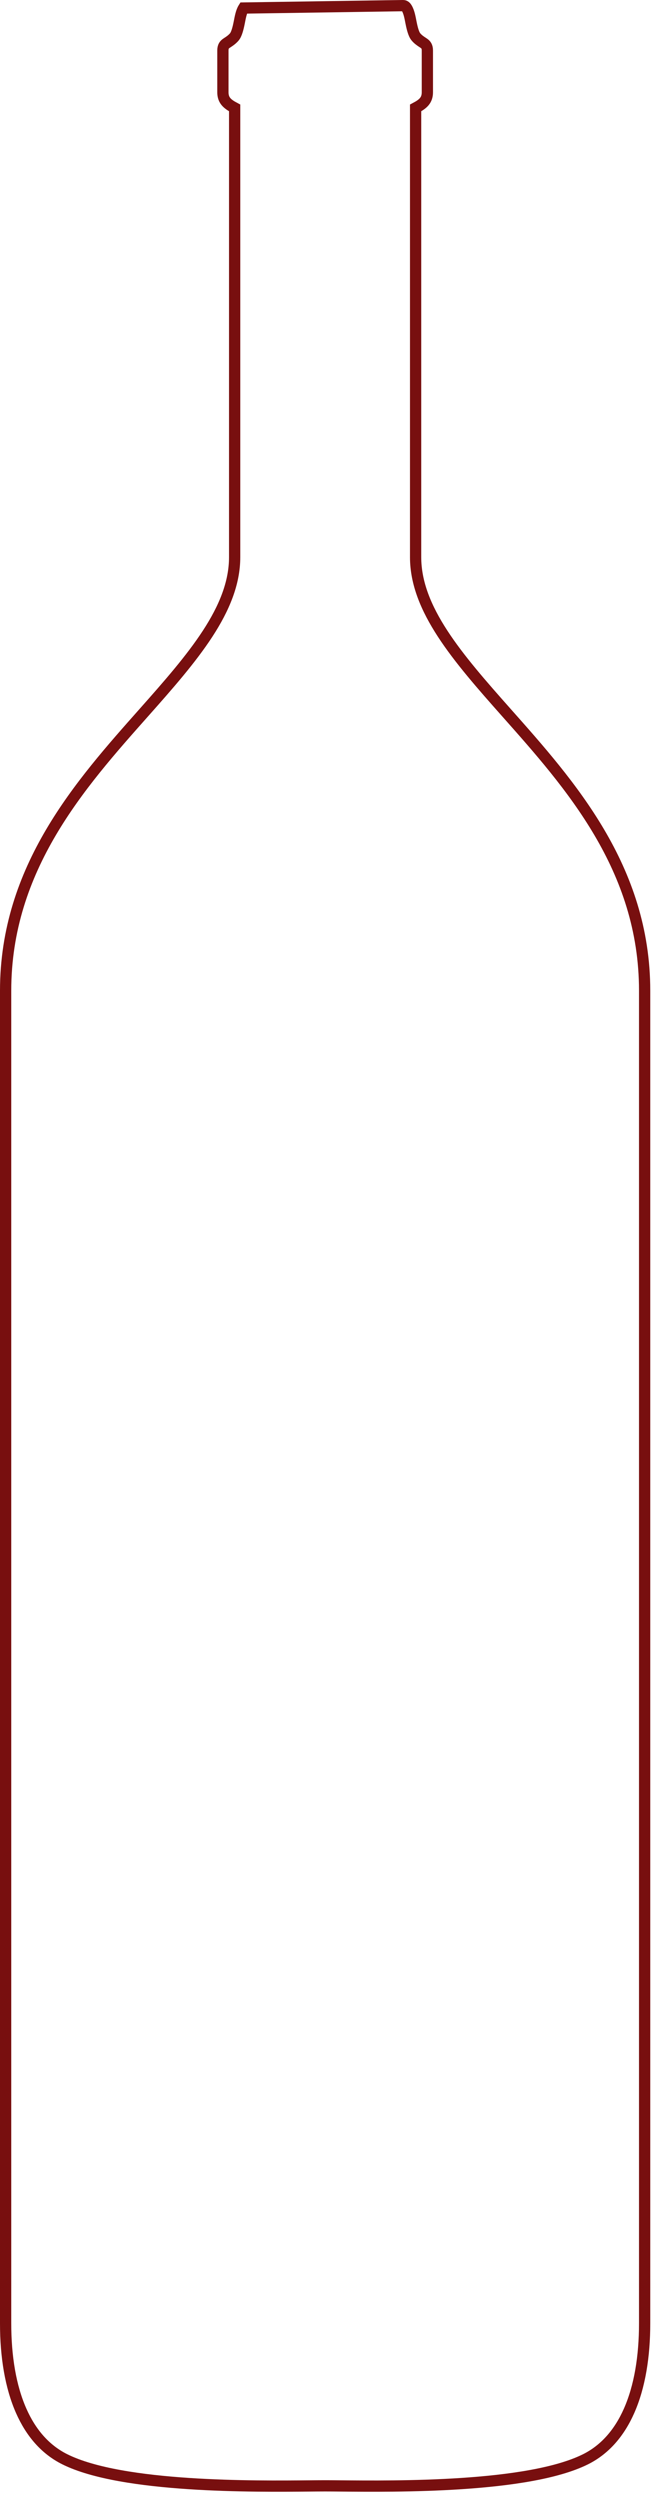 <?xml version="1.0" encoding="UTF-8"?>
<svg width="58px" height="222px" viewBox="0 0 58 222" version="1.1" xmlns="http://www.w3.org/2000/svg" xmlns:xlink="http://www.w3.org/1999/xlink">
    <title>Magnum</title>
    <g id="misc" stroke="none" stroke-width="1" fill="none" fill-rule="evenodd">
        <g id="Shop-Graphics-for-Export" transform="translate(-520, -5506)" stroke="#780F0F">
            <path d="M555.803,5506.5 C555.957,5506.5 556.049,5506.597 556.122,5506.713 C556.333,5507.049 556.418,5507.551 556.506,5507.996 C556.617,5508.559 556.749,5509.043 556.94,5509.272 C557.123,5509.492 557.333,5509.636 557.537,5509.769 L557.663,5509.854 C557.826,5509.971 557.959,5510.12 557.959,5510.484 L557.959,5510.484 L557.959,5514.196 C557.959,5514.908 557.57,5515.236 556.915,5515.583 L556.915,5515.583 L556.915,5555.471 C556.915,5560.098 560.632,5564.38 564.978,5569.278 C570.611,5575.627 577.257,5583.065 577.257,5593.975 L577.257,5593.975 L577.257,5712.305 C577.257,5715.257 576.825,5717.934 575.874,5720.087 C575.022,5722.013 573.753,5723.515 571.996,5724.389 C566.879,5726.931 555.072,5726.796 550.204,5726.752 C549.676,5726.747 549.229,5726.743 548.878,5726.743 C548.368,5726.744 547.988,5726.748 547.554,5726.752 C542.685,5726.796 530.878,5726.931 525.763,5724.389 C524.004,5723.515 522.735,5722.013 521.884,5720.087 C520.932,5717.934 520.5,5715.257 520.5,5712.305 L520.5,5712.305 L520.5,5593.975 C520.5,5583.065 527.146,5575.627 532.779,5569.278 C537.125,5564.38 540.842,5560.098 540.842,5555.471 L540.842,5555.471 L540.842,5515.583 C540.187,5515.236 539.798,5514.908 539.798,5514.196 L539.798,5514.196 L539.798,5510.484 C539.798,5510.12 539.931,5509.971 540.094,5509.854 L540.343,5509.688 C540.507,5509.575 540.671,5509.448 540.817,5509.272 C541.008,5509.043 541.14,5508.559 541.251,5507.996 C541.339,5507.551 541.424,5507.049 541.635,5506.713 L541.635,5506.713 Z" id="Magnum"></path>
        </g>
    </g>
</svg>